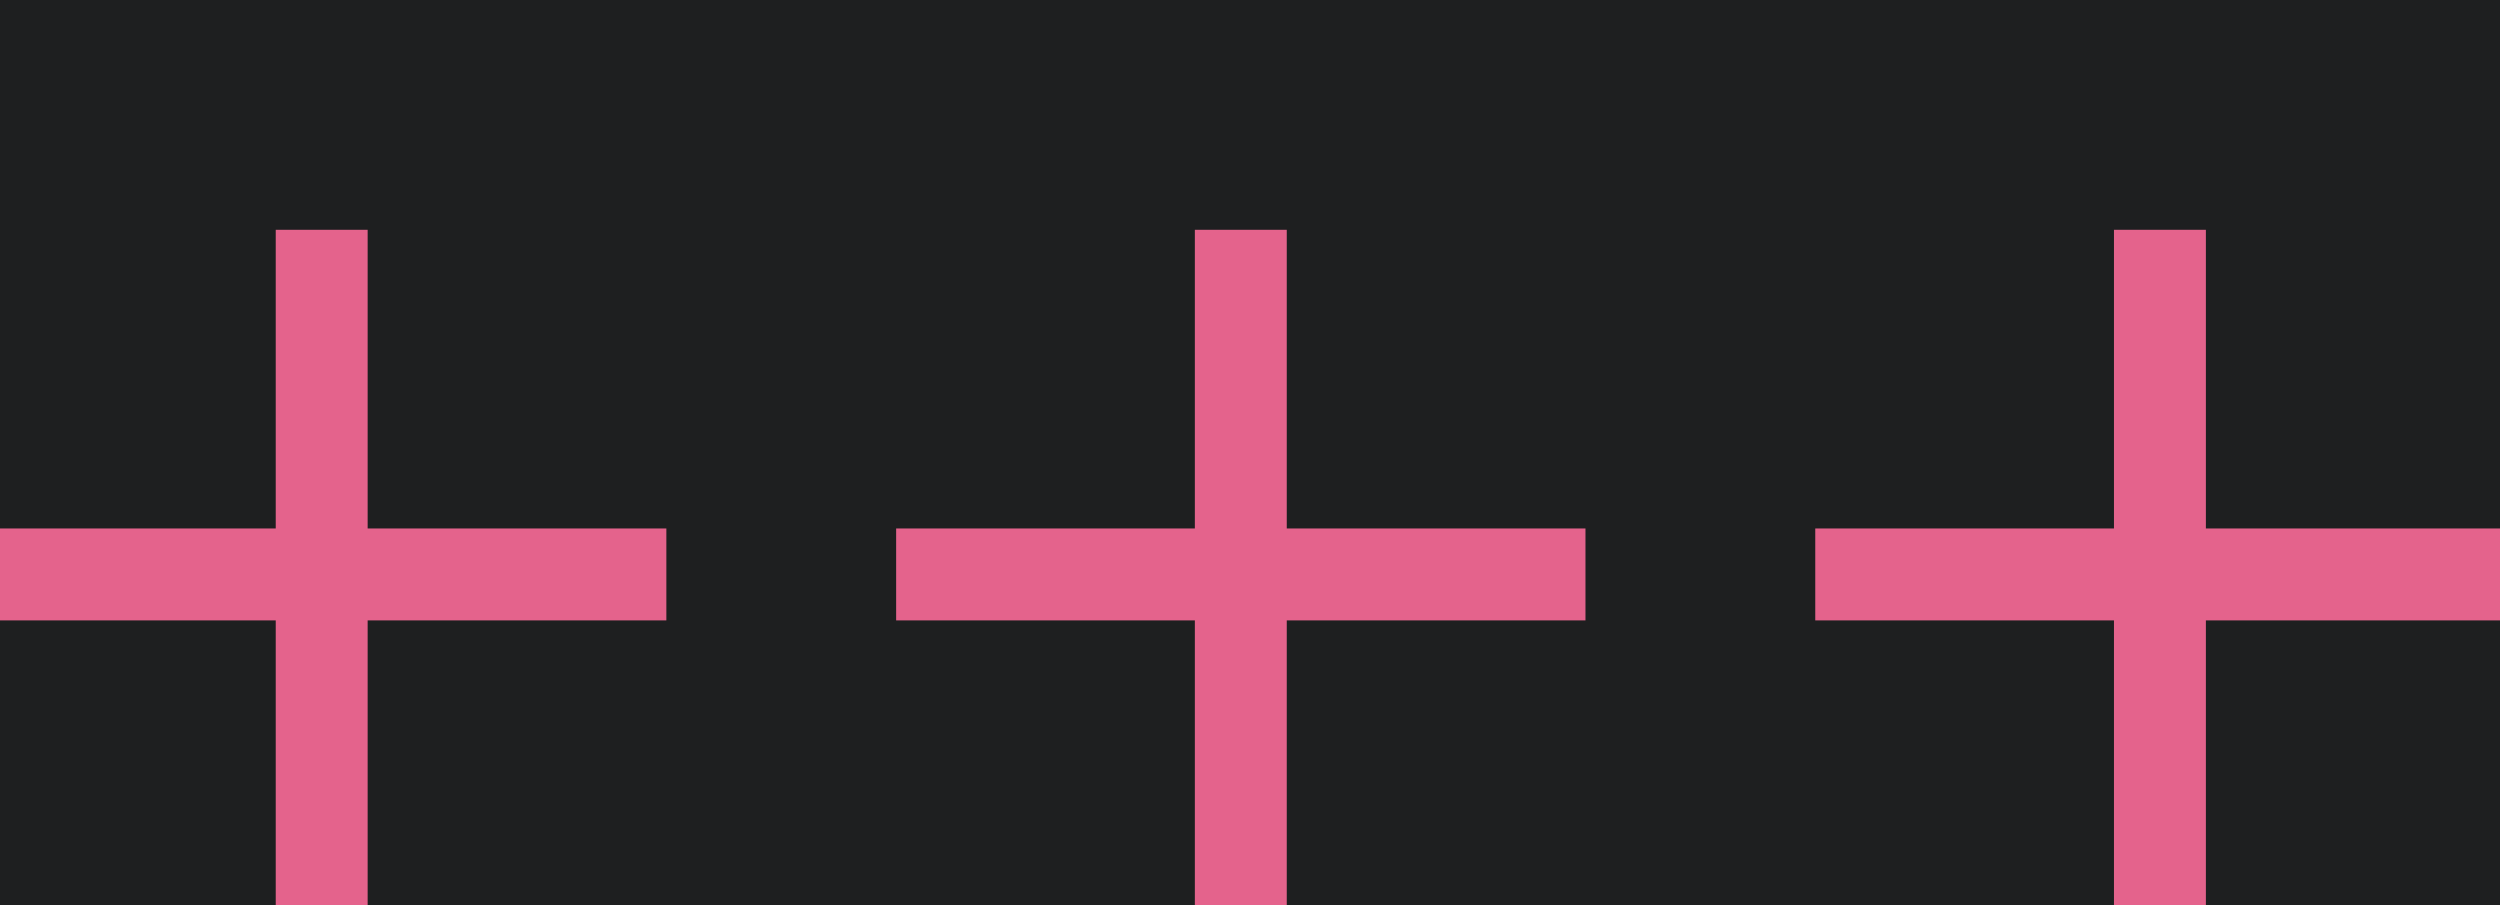 <?xml version="1.0" encoding="UTF-8"?> <svg xmlns="http://www.w3.org/2000/svg" viewBox="1973 2525 54.4 19.7" width="54.4" height="19.7"><rect alignment-baseline="baseline" baseline-shift="baseline" color="rgb(51, 51, 51)" fill="#1E1F20" font-size-adjust="none" width="55" height="90" id="tSvg14903193390" fill-opacity="1" stroke="none" stroke-opacity="1" x="1972.5" y="2455" style="transform: rotate(0deg);"></rect><path fill="none" stroke="#E4638C" fill-opacity="1" stroke-width="2" stroke-opacity="1" alignment-baseline="baseline" baseline-shift="baseline" color="rgb(51, 51, 51)" font-size-adjust="none" id="tSvg2f3c399c27" d="M 1980 2530 C 1980 2535 1980 2540 1980 2545 M 1987.5 2537.5 C 1982.5 2537.5 1977.5 2537.5 1972.5 2537.5"></path><path fill="none" stroke="#E4638C" fill-opacity="1" stroke-width="2" stroke-opacity="1" alignment-baseline="baseline" baseline-shift="baseline" color="rgb(51, 51, 51)" font-size-adjust="none" id="tSvg499da3e70f" d="M 2000 2530 C 2000 2535 2000 2540 2000 2545 M 2007.5 2537.5 C 2002.5 2537.5 1997.5 2537.5 1992.5 2537.5"></path><path fill="none" stroke="#E4638C" fill-opacity="1" stroke-width="2" stroke-opacity="1" alignment-baseline="baseline" baseline-shift="baseline" color="rgb(51, 51, 51)" font-size-adjust="none" id="tSvg11c09596fa4" d="M 2020 2530 C 2020 2535 2020 2540 2020 2545 M 2027.5 2537.5 C 2022.5 2537.5 2017.5 2537.5 2012.5 2537.5"></path><defs> </defs></svg> 